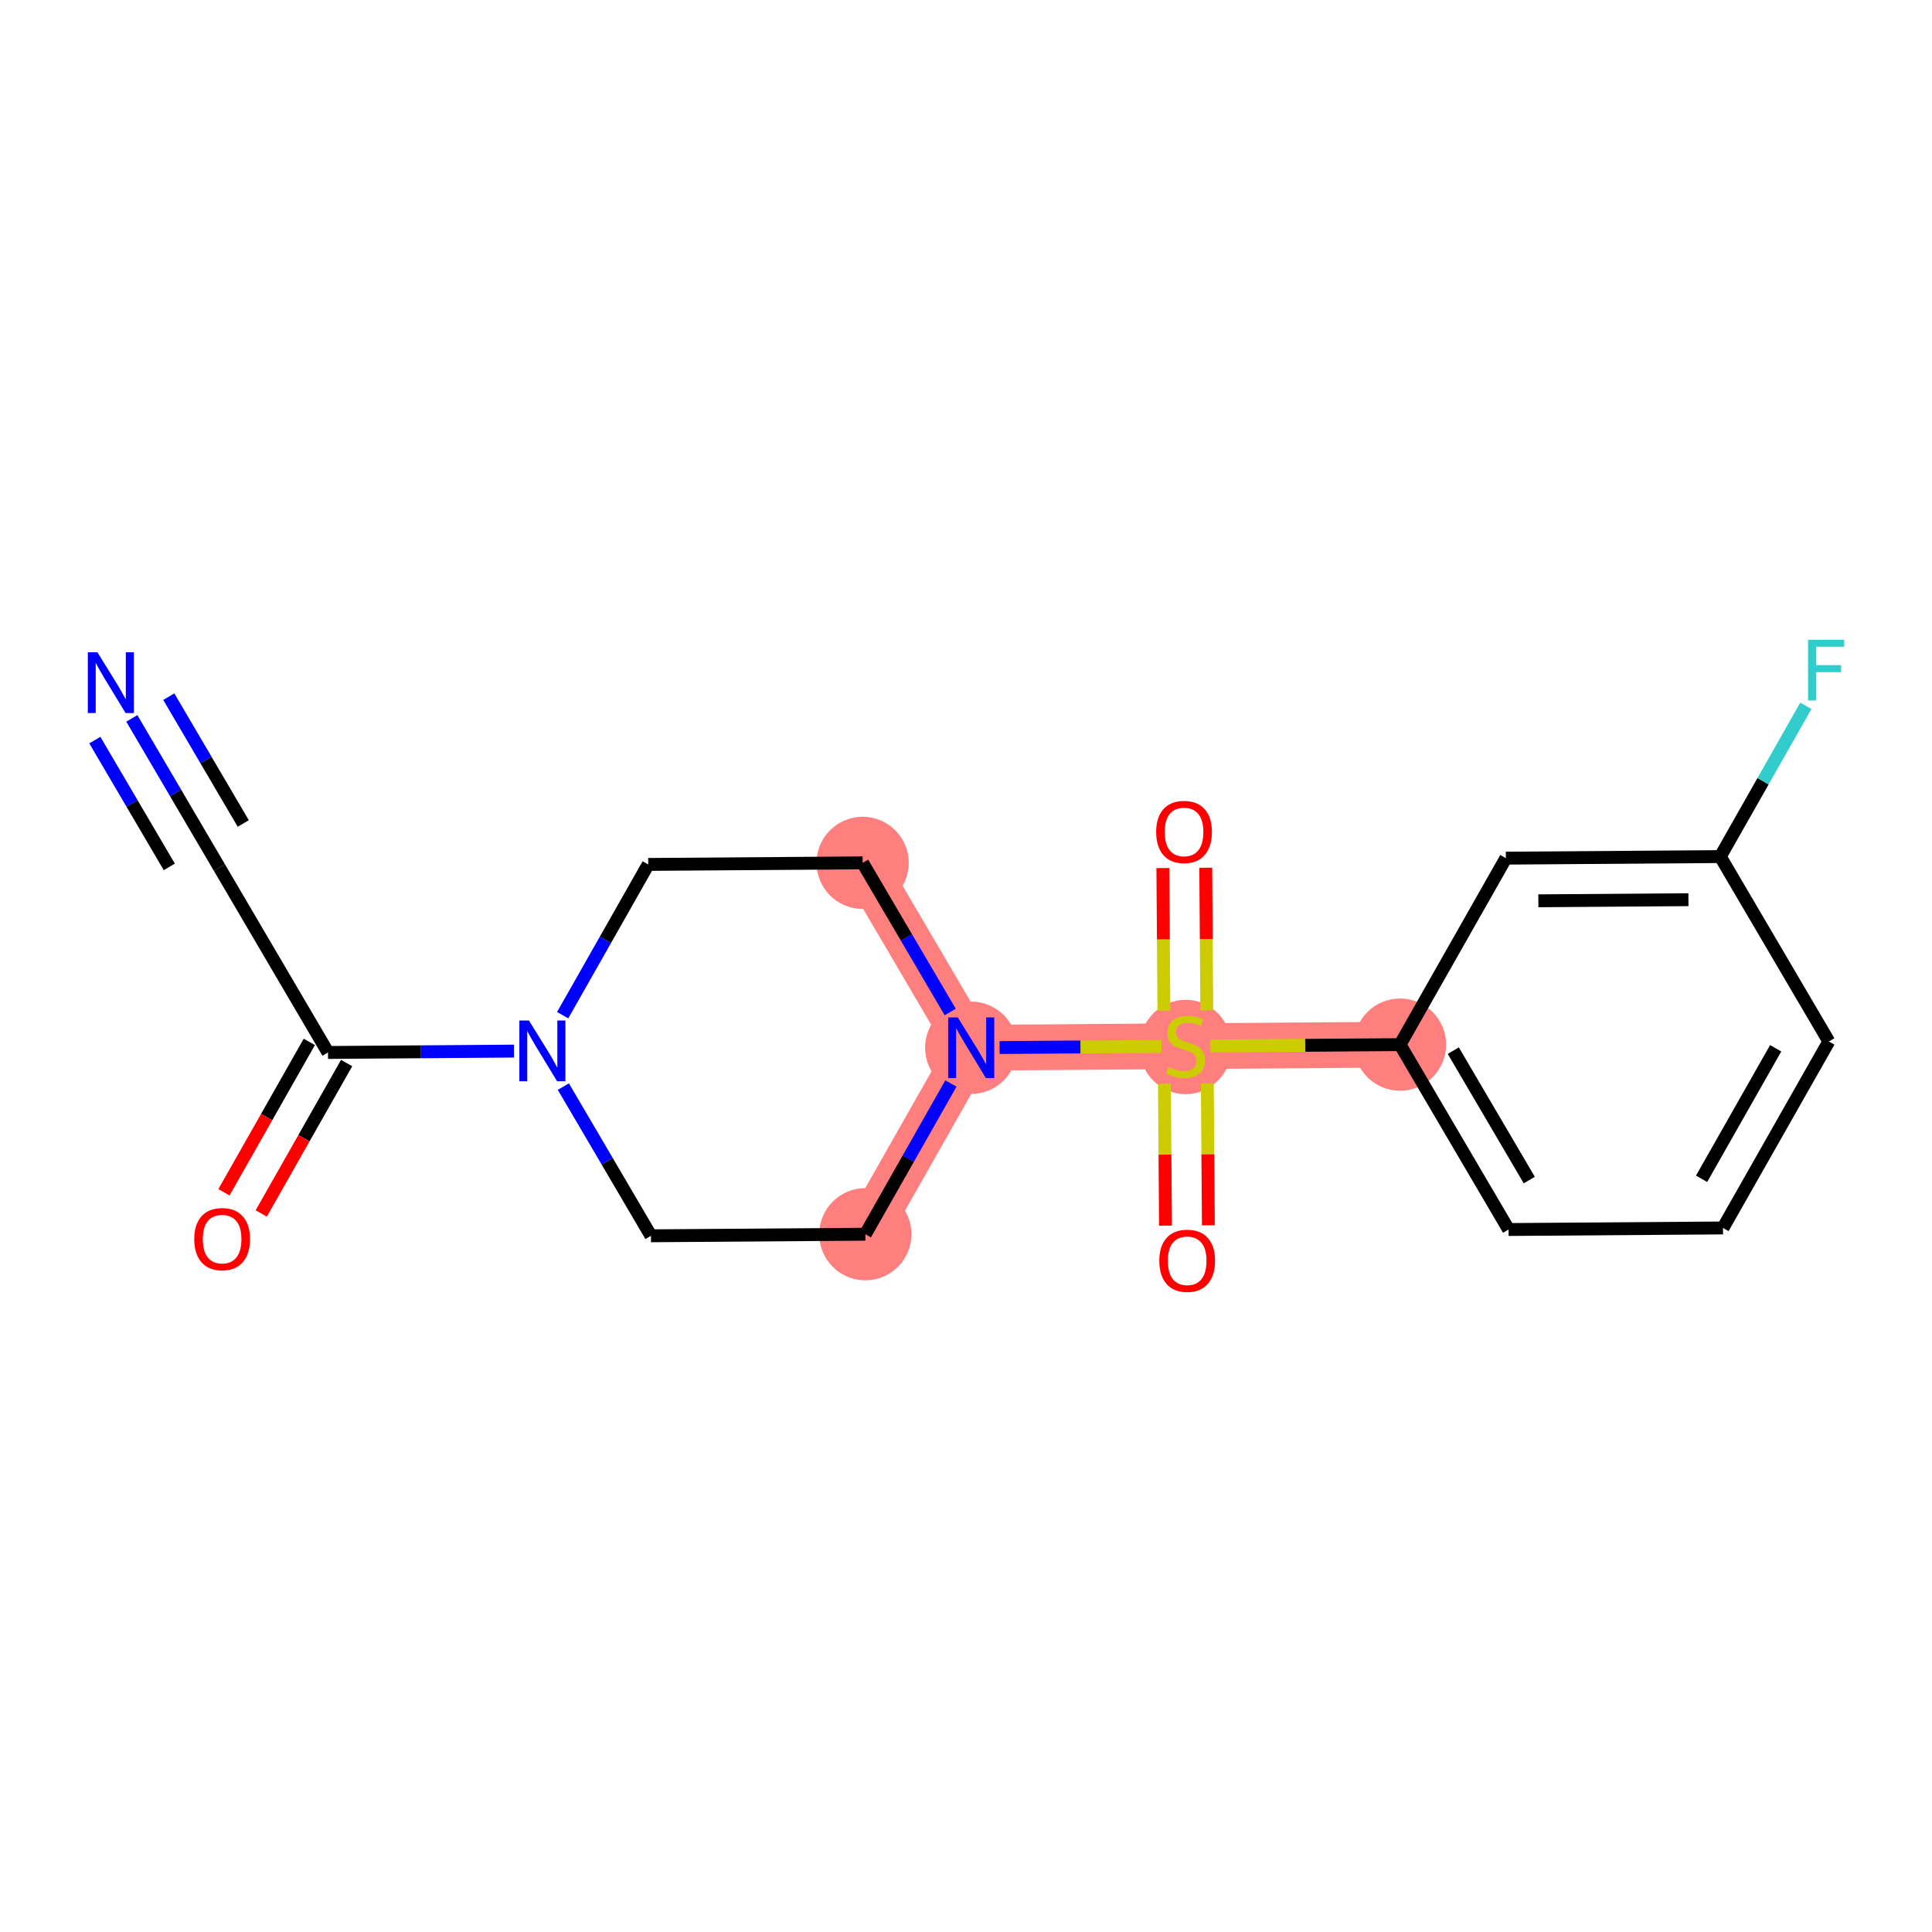 <?xml version='1.0' encoding='iso-8859-1'?>
<svg version='1.1' baseProfile='full'
              xmlns='http://www.w3.org/2000/svg'
                      xmlns:rdkit='http://www.rdkit.org/xml'
                      xmlns:xlink='http://www.w3.org/1999/xlink'
                  xml:space='preserve'
width='300px' height='300px' viewBox='0 0 300 300'>
<!-- END OF HEADER -->
<rect style='opacity:1.0;fill:#FFFFFF;stroke:none' width='300' height='300' x='0' y='0'> </rect>
<rect style='opacity:1.0;fill:#FFFFFF;stroke:none' width='300' height='300' x='0' y='0'> </rect>
<path d='M 133.95,133.984 L 150.808,162.695' style='fill:none;fill-rule:evenodd;stroke:#FF7F7F;stroke-width:7.1px;stroke-linecap:butt;stroke-linejoin:miter;stroke-opacity:1' />
<path d='M 150.808,162.695 L 184.102,162.452' style='fill:none;fill-rule:evenodd;stroke:#FF7F7F;stroke-width:7.1px;stroke-linecap:butt;stroke-linejoin:miter;stroke-opacity:1' />
<path d='M 150.808,162.695 L 134.372,191.65' style='fill:none;fill-rule:evenodd;stroke:#FF7F7F;stroke-width:7.1px;stroke-linecap:butt;stroke-linejoin:miter;stroke-opacity:1' />
<path d='M 184.102,162.452 L 217.395,162.208' style='fill:none;fill-rule:evenodd;stroke:#FF7F7F;stroke-width:7.1px;stroke-linecap:butt;stroke-linejoin:miter;stroke-opacity:1' />
<ellipse cx='133.95' cy='133.984' rx='6.659' ry='6.659'  style='fill:#FF7F7F;fill-rule:evenodd;stroke:#FF7F7F;stroke-width:1.0px;stroke-linecap:butt;stroke-linejoin:miter;stroke-opacity:1' />
<ellipse cx='150.808' cy='162.695' rx='6.659' ry='6.667'  style='fill:#FF7F7F;fill-rule:evenodd;stroke:#FF7F7F;stroke-width:1.0px;stroke-linecap:butt;stroke-linejoin:miter;stroke-opacity:1' />
<ellipse cx='184.102' cy='162.578' rx='6.659' ry='6.827'  style='fill:#FF7F7F;fill-rule:evenodd;stroke:#FF7F7F;stroke-width:1.0px;stroke-linecap:butt;stroke-linejoin:miter;stroke-opacity:1' />
<ellipse cx='217.395' cy='162.208' rx='6.659' ry='6.659'  style='fill:#FF7F7F;fill-rule:evenodd;stroke:#FF7F7F;stroke-width:1.0px;stroke-linecap:butt;stroke-linejoin:miter;stroke-opacity:1' />
<ellipse cx='134.372' cy='191.65' rx='6.659' ry='6.659'  style='fill:#FF7F7F;fill-rule:evenodd;stroke:#FF7F7F;stroke-width:1.0px;stroke-linecap:butt;stroke-linejoin:miter;stroke-opacity:1' />
<path class='bond-0 atom-0 atom-1' d='M 20.469,111.551 L 27.27,123.133' style='fill:none;fill-rule:evenodd;stroke:#0000FF;stroke-width:2.0px;stroke-linecap:butt;stroke-linejoin:miter;stroke-opacity:1' />
<path class='bond-0 atom-0 atom-1' d='M 27.27,123.133 L 34.07,134.715' style='fill:none;fill-rule:evenodd;stroke:#000000;stroke-width:2.0px;stroke-linecap:butt;stroke-linejoin:miter;stroke-opacity:1' />
<path class='bond-0 atom-0 atom-1' d='M 14.727,114.922 L 20.507,124.767' style='fill:none;fill-rule:evenodd;stroke:#0000FF;stroke-width:2.0px;stroke-linecap:butt;stroke-linejoin:miter;stroke-opacity:1' />
<path class='bond-0 atom-0 atom-1' d='M 20.507,124.767 L 26.288,134.612' style='fill:none;fill-rule:evenodd;stroke:#000000;stroke-width:2.0px;stroke-linecap:butt;stroke-linejoin:miter;stroke-opacity:1' />
<path class='bond-0 atom-0 atom-1' d='M 26.211,108.179 L 31.992,118.024' style='fill:none;fill-rule:evenodd;stroke:#0000FF;stroke-width:2.0px;stroke-linecap:butt;stroke-linejoin:miter;stroke-opacity:1' />
<path class='bond-0 atom-0 atom-1' d='M 31.992,118.024 L 37.772,127.869' style='fill:none;fill-rule:evenodd;stroke:#000000;stroke-width:2.0px;stroke-linecap:butt;stroke-linejoin:miter;stroke-opacity:1' />
<path class='bond-1 atom-1 atom-2' d='M 34.07,134.715 L 50.928,163.426' style='fill:none;fill-rule:evenodd;stroke:#000000;stroke-width:2.0px;stroke-linecap:butt;stroke-linejoin:miter;stroke-opacity:1' />
<path class='bond-2 atom-2 atom-3' d='M 48.032,161.783 L 41.404,173.46' style='fill:none;fill-rule:evenodd;stroke:#000000;stroke-width:2.0px;stroke-linecap:butt;stroke-linejoin:miter;stroke-opacity:1' />
<path class='bond-2 atom-2 atom-3' d='M 41.404,173.46 L 34.775,185.137' style='fill:none;fill-rule:evenodd;stroke:#FF0000;stroke-width:2.0px;stroke-linecap:butt;stroke-linejoin:miter;stroke-opacity:1' />
<path class='bond-2 atom-2 atom-3' d='M 53.823,165.07 L 47.195,176.747' style='fill:none;fill-rule:evenodd;stroke:#000000;stroke-width:2.0px;stroke-linecap:butt;stroke-linejoin:miter;stroke-opacity:1' />
<path class='bond-2 atom-2 atom-3' d='M 47.195,176.747 L 40.566,188.425' style='fill:none;fill-rule:evenodd;stroke:#FF0000;stroke-width:2.0px;stroke-linecap:butt;stroke-linejoin:miter;stroke-opacity:1' />
<path class='bond-3 atom-2 atom-4' d='M 50.928,163.426 L 65.37,163.321' style='fill:none;fill-rule:evenodd;stroke:#000000;stroke-width:2.0px;stroke-linecap:butt;stroke-linejoin:miter;stroke-opacity:1' />
<path class='bond-3 atom-2 atom-4' d='M 65.37,163.321 L 79.813,163.215' style='fill:none;fill-rule:evenodd;stroke:#0000FF;stroke-width:2.0px;stroke-linecap:butt;stroke-linejoin:miter;stroke-opacity:1' />
<path class='bond-4 atom-4 atom-5' d='M 87.37,157.636 L 94.013,145.932' style='fill:none;fill-rule:evenodd;stroke:#0000FF;stroke-width:2.0px;stroke-linecap:butt;stroke-linejoin:miter;stroke-opacity:1' />
<path class='bond-4 atom-4 atom-5' d='M 94.013,145.932 L 100.657,134.228' style='fill:none;fill-rule:evenodd;stroke:#000000;stroke-width:2.0px;stroke-linecap:butt;stroke-linejoin:miter;stroke-opacity:1' />
<path class='bond-19 atom-19 atom-4' d='M 101.079,191.894 L 94.278,180.312' style='fill:none;fill-rule:evenodd;stroke:#000000;stroke-width:2.0px;stroke-linecap:butt;stroke-linejoin:miter;stroke-opacity:1' />
<path class='bond-19 atom-19 atom-4' d='M 94.278,180.312 L 87.478,168.729' style='fill:none;fill-rule:evenodd;stroke:#0000FF;stroke-width:2.0px;stroke-linecap:butt;stroke-linejoin:miter;stroke-opacity:1' />
<path class='bond-5 atom-5 atom-6' d='M 100.657,134.228 L 133.95,133.984' style='fill:none;fill-rule:evenodd;stroke:#000000;stroke-width:2.0px;stroke-linecap:butt;stroke-linejoin:miter;stroke-opacity:1' />
<path class='bond-6 atom-6 atom-7' d='M 133.95,133.984 L 140.751,145.566' style='fill:none;fill-rule:evenodd;stroke:#000000;stroke-width:2.0px;stroke-linecap:butt;stroke-linejoin:miter;stroke-opacity:1' />
<path class='bond-6 atom-6 atom-7' d='M 140.751,145.566 L 147.551,157.149' style='fill:none;fill-rule:evenodd;stroke:#0000FF;stroke-width:2.0px;stroke-linecap:butt;stroke-linejoin:miter;stroke-opacity:1' />
<path class='bond-7 atom-7 atom-8' d='M 155.216,162.663 L 167.786,162.571' style='fill:none;fill-rule:evenodd;stroke:#0000FF;stroke-width:2.0px;stroke-linecap:butt;stroke-linejoin:miter;stroke-opacity:1' />
<path class='bond-7 atom-7 atom-8' d='M 167.786,162.571 L 180.356,162.479' style='fill:none;fill-rule:evenodd;stroke:#CCCC00;stroke-width:2.0px;stroke-linecap:butt;stroke-linejoin:miter;stroke-opacity:1' />
<path class='bond-17 atom-7 atom-18' d='M 147.66,168.242 L 141.016,179.946' style='fill:none;fill-rule:evenodd;stroke:#0000FF;stroke-width:2.0px;stroke-linecap:butt;stroke-linejoin:miter;stroke-opacity:1' />
<path class='bond-17 atom-7 atom-18' d='M 141.016,179.946 L 134.372,191.65' style='fill:none;fill-rule:evenodd;stroke:#000000;stroke-width:2.0px;stroke-linecap:butt;stroke-linejoin:miter;stroke-opacity:1' />
<path class='bond-8 atom-8 atom-9' d='M 187.391,156.894 L 187.309,145.818' style='fill:none;fill-rule:evenodd;stroke:#CCCC00;stroke-width:2.0px;stroke-linecap:butt;stroke-linejoin:miter;stroke-opacity:1' />
<path class='bond-8 atom-8 atom-9' d='M 187.309,145.818 L 187.228,134.742' style='fill:none;fill-rule:evenodd;stroke:#FF0000;stroke-width:2.0px;stroke-linecap:butt;stroke-linejoin:miter;stroke-opacity:1' />
<path class='bond-8 atom-8 atom-9' d='M 180.732,156.943 L 180.651,145.867' style='fill:none;fill-rule:evenodd;stroke:#CCCC00;stroke-width:2.0px;stroke-linecap:butt;stroke-linejoin:miter;stroke-opacity:1' />
<path class='bond-8 atom-8 atom-9' d='M 180.651,145.867 L 180.57,134.791' style='fill:none;fill-rule:evenodd;stroke:#FF0000;stroke-width:2.0px;stroke-linecap:butt;stroke-linejoin:miter;stroke-opacity:1' />
<path class='bond-9 atom-8 atom-10' d='M 180.815,168.263 L 180.895,179.288' style='fill:none;fill-rule:evenodd;stroke:#CCCC00;stroke-width:2.0px;stroke-linecap:butt;stroke-linejoin:miter;stroke-opacity:1' />
<path class='bond-9 atom-8 atom-10' d='M 180.895,179.288 L 180.976,190.314' style='fill:none;fill-rule:evenodd;stroke:#FF0000;stroke-width:2.0px;stroke-linecap:butt;stroke-linejoin:miter;stroke-opacity:1' />
<path class='bond-9 atom-8 atom-10' d='M 187.473,168.214 L 187.554,179.24' style='fill:none;fill-rule:evenodd;stroke:#CCCC00;stroke-width:2.0px;stroke-linecap:butt;stroke-linejoin:miter;stroke-opacity:1' />
<path class='bond-9 atom-8 atom-10' d='M 187.554,179.24 L 187.635,190.266' style='fill:none;fill-rule:evenodd;stroke:#FF0000;stroke-width:2.0px;stroke-linecap:butt;stroke-linejoin:miter;stroke-opacity:1' />
<path class='bond-10 atom-8 atom-11' d='M 187.957,162.424 L 202.676,162.316' style='fill:none;fill-rule:evenodd;stroke:#CCCC00;stroke-width:2.0px;stroke-linecap:butt;stroke-linejoin:miter;stroke-opacity:1' />
<path class='bond-10 atom-8 atom-11' d='M 202.676,162.316 L 217.395,162.208' style='fill:none;fill-rule:evenodd;stroke:#000000;stroke-width:2.0px;stroke-linecap:butt;stroke-linejoin:miter;stroke-opacity:1' />
<path class='bond-11 atom-11 atom-12' d='M 217.395,162.208 L 234.253,190.919' style='fill:none;fill-rule:evenodd;stroke:#000000;stroke-width:2.0px;stroke-linecap:butt;stroke-linejoin:miter;stroke-opacity:1' />
<path class='bond-11 atom-11 atom-12' d='M 225.666,163.143 L 237.466,183.241' style='fill:none;fill-rule:evenodd;stroke:#000000;stroke-width:2.0px;stroke-linecap:butt;stroke-linejoin:miter;stroke-opacity:1' />
<path class='bond-20 atom-17 atom-11' d='M 233.831,133.253 L 217.395,162.208' style='fill:none;fill-rule:evenodd;stroke:#000000;stroke-width:2.0px;stroke-linecap:butt;stroke-linejoin:miter;stroke-opacity:1' />
<path class='bond-12 atom-12 atom-13' d='M 234.253,190.919 L 267.546,190.676' style='fill:none;fill-rule:evenodd;stroke:#000000;stroke-width:2.0px;stroke-linecap:butt;stroke-linejoin:miter;stroke-opacity:1' />
<path class='bond-13 atom-13 atom-14' d='M 267.546,190.676 L 283.982,161.721' style='fill:none;fill-rule:evenodd;stroke:#000000;stroke-width:2.0px;stroke-linecap:butt;stroke-linejoin:miter;stroke-opacity:1' />
<path class='bond-13 atom-13 atom-14' d='M 264.221,183.045 L 275.726,162.777' style='fill:none;fill-rule:evenodd;stroke:#000000;stroke-width:2.0px;stroke-linecap:butt;stroke-linejoin:miter;stroke-opacity:1' />
<path class='bond-14 atom-14 atom-15' d='M 283.982,161.721 L 267.124,133.01' style='fill:none;fill-rule:evenodd;stroke:#000000;stroke-width:2.0px;stroke-linecap:butt;stroke-linejoin:miter;stroke-opacity:1' />
<path class='bond-15 atom-15 atom-16' d='M 267.124,133.01 L 273.768,121.306' style='fill:none;fill-rule:evenodd;stroke:#000000;stroke-width:2.0px;stroke-linecap:butt;stroke-linejoin:miter;stroke-opacity:1' />
<path class='bond-15 atom-15 atom-16' d='M 273.768,121.306 L 280.412,109.602' style='fill:none;fill-rule:evenodd;stroke:#33CCCC;stroke-width:2.0px;stroke-linecap:butt;stroke-linejoin:miter;stroke-opacity:1' />
<path class='bond-16 atom-15 atom-17' d='M 267.124,133.01 L 233.831,133.253' style='fill:none;fill-rule:evenodd;stroke:#000000;stroke-width:2.0px;stroke-linecap:butt;stroke-linejoin:miter;stroke-opacity:1' />
<path class='bond-16 atom-15 atom-17' d='M 262.179,139.705 L 238.874,139.876' style='fill:none;fill-rule:evenodd;stroke:#000000;stroke-width:2.0px;stroke-linecap:butt;stroke-linejoin:miter;stroke-opacity:1' />
<path class='bond-18 atom-18 atom-19' d='M 134.372,191.65 L 101.079,191.894' style='fill:none;fill-rule:evenodd;stroke:#000000;stroke-width:2.0px;stroke-linecap:butt;stroke-linejoin:miter;stroke-opacity:1' />
<path  class='atom-0' d='M 15.128 101.289
L 18.218 106.283
Q 18.524 106.776, 19.017 107.669
Q 19.509 108.561, 19.536 108.614
L 19.536 101.289
L 20.788 101.289
L 20.788 110.718
L 19.496 110.718
L 16.18 105.258
Q 15.794 104.619, 15.381 103.886
Q 14.982 103.154, 14.862 102.927
L 14.862 110.718
L 13.636 110.718
L 13.636 101.289
L 15.128 101.289
' fill='#0000FF'/>
<path  class='atom-3' d='M 30.164 192.408
Q 30.164 190.144, 31.282 188.879
Q 32.401 187.613, 34.492 187.613
Q 36.583 187.613, 37.701 188.879
Q 38.82 190.144, 38.82 192.408
Q 38.82 194.698, 37.688 196.004
Q 36.556 197.295, 34.492 197.295
Q 32.414 197.295, 31.282 196.004
Q 30.164 194.712, 30.164 192.408
M 34.492 196.23
Q 35.93 196.23, 36.703 195.271
Q 37.488 194.299, 37.488 192.408
Q 37.488 190.557, 36.703 189.624
Q 35.93 188.679, 34.492 188.679
Q 33.053 188.679, 32.268 189.611
Q 31.495 190.543, 31.495 192.408
Q 31.495 194.312, 32.268 195.271
Q 33.053 196.23, 34.492 196.23
' fill='#FF0000'/>
<path  class='atom-4' d='M 82.137 158.468
L 85.227 163.462
Q 85.533 163.955, 86.026 164.847
Q 86.519 165.74, 86.545 165.793
L 86.545 158.468
L 87.797 158.468
L 87.797 167.897
L 86.505 167.897
L 83.189 162.437
Q 82.803 161.798, 82.39 161.065
Q 81.99 160.333, 81.871 160.106
L 81.871 167.897
L 80.645 167.897
L 80.645 158.468
L 82.137 158.468
' fill='#0000FF'/>
<path  class='atom-7' d='M 148.724 157.981
L 151.814 162.975
Q 152.12 163.468, 152.613 164.36
Q 153.105 165.252, 153.132 165.306
L 153.132 157.981
L 154.384 157.981
L 154.384 167.41
L 153.092 167.41
L 149.776 161.95
Q 149.39 161.31, 148.977 160.578
Q 148.577 159.845, 148.458 159.619
L 148.458 167.41
L 147.232 167.41
L 147.232 157.981
L 148.724 157.981
' fill='#0000FF'/>
<path  class='atom-8' d='M 181.438 165.688
Q 181.545 165.728, 181.984 165.914
Q 182.424 166.101, 182.903 166.221
Q 183.396 166.327, 183.875 166.327
Q 184.768 166.327, 185.287 165.901
Q 185.806 165.462, 185.806 164.703
Q 185.806 164.183, 185.54 163.863
Q 185.287 163.544, 184.887 163.371
Q 184.488 163.198, 183.822 162.998
Q 182.983 162.745, 182.477 162.505
Q 181.984 162.265, 181.625 161.759
Q 181.278 161.253, 181.278 160.401
Q 181.278 159.216, 182.077 158.483
Q 182.89 157.751, 184.488 157.751
Q 185.58 157.751, 186.818 158.27
L 186.512 159.295
Q 185.38 158.829, 184.528 158.829
Q 183.609 158.829, 183.103 159.216
Q 182.597 159.588, 182.61 160.241
Q 182.61 160.747, 182.863 161.053
Q 183.129 161.36, 183.502 161.533
Q 183.889 161.706, 184.528 161.906
Q 185.38 162.172, 185.886 162.438
Q 186.392 162.705, 186.752 163.251
Q 187.125 163.784, 187.125 164.703
Q 187.125 166.008, 186.246 166.713
Q 185.38 167.406, 183.929 167.406
Q 183.09 167.406, 182.45 167.22
Q 181.824 167.046, 181.079 166.74
L 181.438 165.688
' fill='#CCCC00'/>
<path  class='atom-9' d='M 179.53 129.185
Q 179.53 126.921, 180.648 125.656
Q 181.767 124.391, 183.858 124.391
Q 185.949 124.391, 187.068 125.656
Q 188.186 126.921, 188.186 129.185
Q 188.186 131.476, 187.054 132.781
Q 185.922 134.073, 183.858 134.073
Q 181.78 134.073, 180.648 132.781
Q 179.53 131.489, 179.53 129.185
M 183.858 133.007
Q 185.296 133.007, 186.069 132.048
Q 186.855 131.076, 186.855 129.185
Q 186.855 127.334, 186.069 126.402
Q 185.296 125.456, 183.858 125.456
Q 182.42 125.456, 181.634 126.388
Q 180.862 127.32, 180.862 129.185
Q 180.862 131.089, 181.634 132.048
Q 182.42 133.007, 183.858 133.007
' fill='#FF0000'/>
<path  class='atom-10' d='M 180.017 195.772
Q 180.017 193.508, 181.136 192.243
Q 182.254 190.978, 184.345 190.978
Q 186.436 190.978, 187.555 192.243
Q 188.674 193.508, 188.674 195.772
Q 188.674 198.063, 187.542 199.368
Q 186.41 200.66, 184.345 200.66
Q 182.268 200.66, 181.136 199.368
Q 180.017 198.076, 180.017 195.772
M 184.345 199.594
Q 185.784 199.594, 186.556 198.635
Q 187.342 197.663, 187.342 195.772
Q 187.342 193.921, 186.556 192.989
Q 185.784 192.043, 184.345 192.043
Q 182.907 192.043, 182.121 192.975
Q 181.349 193.907, 181.349 195.772
Q 181.349 197.676, 182.121 198.635
Q 182.907 199.594, 184.345 199.594
' fill='#FF0000'/>
<path  class='atom-16' d='M 280.757 99.34
L 286.364 99.34
L 286.364 100.419
L 282.022 100.419
L 282.022 103.282
L 285.884 103.282
L 285.884 104.375
L 282.022 104.375
L 282.022 108.769
L 280.757 108.769
L 280.757 99.34
' fill='#33CCCC'/>
</svg>
